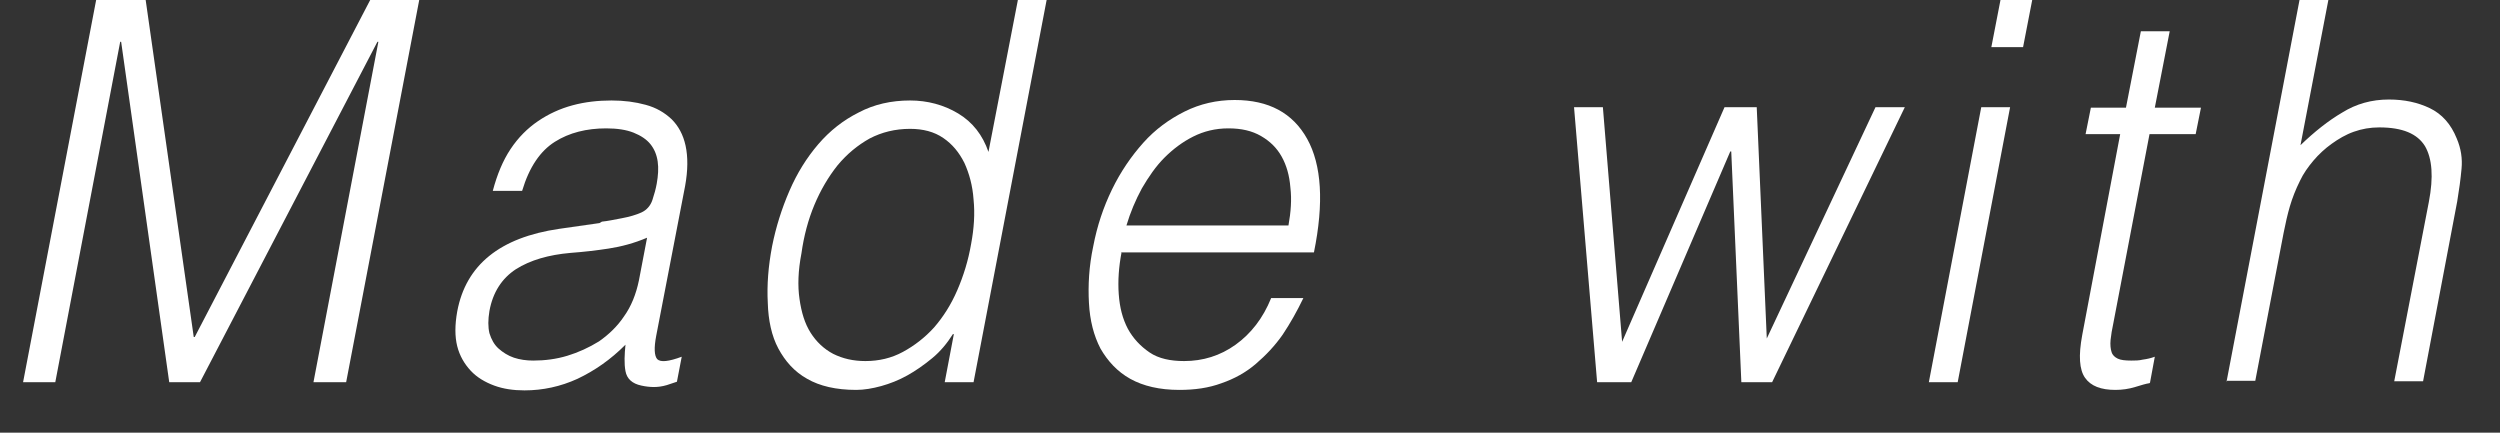 <svg width="52" height="9" viewBox="0 0 52 9" fill="none" xmlns="http://www.w3.org/2000/svg">
<rect x="0" y="0" width="52" height="9" fill="#333333" stroke="none"/>
<path d="M0.48 7.95L2 0H3.03L4.03 7.01H4.05L7.7 0H8.72L7.2 7.95H6.52L7.87 0.87H7.85L4.16 7.95H3.52L2.52 0.87H2.5L1.15 7.95H0.47H0.48Z" fill="white"/>
<path d="M12.52 4.61C12.63 4.6 12.77 4.57 12.93 4.54C13.09 4.51 13.23 4.47 13.34 4.42C13.45 4.37 13.53 4.28 13.57 4.16C13.61 4.04 13.64 3.93 13.66 3.82C13.69 3.65 13.7 3.5 13.68 3.36C13.66 3.22 13.61 3.1 13.53 3C13.45 2.9 13.33 2.82 13.18 2.76C13.03 2.7 12.84 2.67 12.61 2.67C12.2 2.67 11.84 2.76 11.54 2.95C11.24 3.14 11.01 3.47 10.86 3.97H10.25C10.34 3.63 10.46 3.34 10.62 3.1C10.78 2.86 10.97 2.67 11.19 2.52C11.41 2.37 11.65 2.26 11.91 2.19C12.17 2.12 12.44 2.09 12.72 2.09C12.98 2.09 13.21 2.12 13.43 2.18C13.65 2.24 13.82 2.34 13.97 2.48C14.11 2.62 14.21 2.8 14.26 3.03C14.31 3.26 14.31 3.54 14.25 3.87L13.65 6.98C13.6 7.24 13.61 7.4 13.67 7.47C13.74 7.54 13.91 7.52 14.18 7.42L14.08 7.94C14.08 7.94 13.96 7.98 13.87 8.01C13.77 8.04 13.68 8.05 13.6 8.05C13.52 8.05 13.43 8.04 13.34 8.02C13.15 7.98 13.04 7.88 13.01 7.72C12.98 7.56 12.99 7.37 13.01 7.17C12.7 7.48 12.37 7.71 12.01 7.88C11.66 8.04 11.29 8.12 10.91 8.12C10.68 8.12 10.47 8.09 10.28 8.02C10.09 7.95 9.92 7.85 9.79 7.71C9.66 7.57 9.56 7.4 9.51 7.2C9.46 7 9.46 6.76 9.51 6.48C9.69 5.51 10.4 4.94 11.63 4.76L12.47 4.64L12.52 4.61ZM13.47 4.94C13.19 5.06 12.92 5.13 12.66 5.17C12.4 5.21 12.14 5.24 11.87 5.26C11.41 5.3 11.03 5.41 10.73 5.6C10.44 5.79 10.25 6.08 10.18 6.47C10.15 6.65 10.15 6.8 10.18 6.93C10.22 7.06 10.28 7.17 10.37 7.25C10.46 7.33 10.57 7.4 10.69 7.44C10.81 7.48 10.95 7.5 11.09 7.5C11.33 7.5 11.57 7.47 11.8 7.4C12.03 7.33 12.25 7.23 12.46 7.1C12.66 6.96 12.84 6.79 12.98 6.58C13.13 6.37 13.23 6.12 13.29 5.83L13.46 4.94H13.47Z" fill="white"/>
<path d="M21.17 0H21.77L20.25 7.95H19.65L19.84 6.95H19.82C19.7 7.14 19.56 7.31 19.39 7.45C19.22 7.59 19.05 7.71 18.87 7.81C18.69 7.91 18.51 7.98 18.33 8.03C18.15 8.08 17.97 8.11 17.81 8.11C17.39 8.11 17.05 8.03 16.79 7.88C16.52 7.73 16.33 7.51 16.19 7.25C16.05 6.99 15.98 6.66 15.97 6.3C15.95 5.93 15.98 5.54 16.06 5.12C16.14 4.72 16.26 4.34 16.42 3.97C16.58 3.6 16.78 3.28 17.02 3C17.26 2.72 17.54 2.5 17.86 2.34C18.18 2.17 18.54 2.09 18.93 2.09C19.29 2.09 19.63 2.18 19.93 2.36C20.23 2.54 20.44 2.81 20.56 3.16L21.17 0.01V0ZM20.2 5.07C20.26 4.75 20.28 4.44 20.25 4.15C20.23 3.86 20.16 3.61 20.06 3.39C19.95 3.17 19.81 3 19.62 2.87C19.43 2.74 19.2 2.68 18.93 2.68C18.62 2.68 18.34 2.75 18.09 2.88C17.84 3.02 17.62 3.2 17.42 3.44C17.23 3.68 17.07 3.95 16.94 4.26C16.81 4.57 16.72 4.91 16.67 5.27C16.6 5.63 16.59 5.95 16.63 6.22C16.67 6.5 16.74 6.73 16.86 6.92C16.98 7.11 17.14 7.26 17.33 7.36C17.53 7.46 17.75 7.51 18 7.51C18.28 7.51 18.54 7.45 18.78 7.32C19.02 7.19 19.24 7.02 19.43 6.81C19.62 6.59 19.78 6.34 19.91 6.04C20.04 5.74 20.14 5.42 20.2 5.07Z" fill="white"/>
<path d="M23.33 5.24C23.27 5.55 23.25 5.84 23.27 6.12C23.29 6.4 23.35 6.63 23.46 6.84C23.57 7.04 23.72 7.2 23.91 7.33C24.1 7.46 24.35 7.51 24.63 7.51C25.02 7.51 25.38 7.4 25.7 7.17C26.02 6.94 26.27 6.62 26.44 6.2H27.11C26.98 6.47 26.84 6.72 26.68 6.96C26.52 7.19 26.33 7.39 26.12 7.57C25.91 7.75 25.67 7.88 25.41 7.97C25.14 8.07 24.85 8.11 24.53 8.11C24.12 8.11 23.78 8.03 23.51 7.88C23.24 7.73 23.04 7.51 22.89 7.25C22.75 6.98 22.67 6.67 22.65 6.3C22.63 5.94 22.65 5.54 22.74 5.12C22.82 4.7 22.95 4.31 23.13 3.94C23.31 3.57 23.53 3.25 23.78 2.97C24.03 2.69 24.32 2.48 24.64 2.32C24.96 2.16 25.31 2.08 25.68 2.08C26.39 2.08 26.89 2.35 27.19 2.89C27.49 3.43 27.54 4.22 27.33 5.25H23.34L23.33 5.24ZM26.8 4.69C26.85 4.41 26.87 4.15 26.84 3.9C26.82 3.65 26.76 3.44 26.66 3.26C26.56 3.08 26.42 2.94 26.23 2.83C26.04 2.72 25.82 2.67 25.55 2.67C25.28 2.67 25.04 2.73 24.82 2.84C24.6 2.95 24.4 3.1 24.22 3.28C24.04 3.46 23.89 3.68 23.75 3.92C23.62 4.16 23.51 4.42 23.43 4.69H26.79H26.8Z" fill="white"/>
<path d="M36.74 7.06L39.01 2.23H39.62L36.86 7.95H36.22L36.01 3.15H35.99L33.93 7.95H33.22L32.74 2.23H33.34L33.74 7.11L35.87 2.23H36.54L36.75 7.06H36.74Z" fill="white"/>
<path d="M40.12 7.95L41.21 2.23H41.81L40.72 7.95H40.12ZM41.42 0.98L41.61 0H42.27L42.08 0.98H41.42Z" fill="white"/>
<path d="M44.71 7.97C44.64 7.98 44.54 8.01 44.41 8.05C44.28 8.09 44.14 8.11 44 8.11C43.7 8.11 43.49 8.03 43.37 7.86C43.25 7.69 43.23 7.4 43.31 6.97L44.1 2.79H43.38L43.49 2.24H44.22L44.53 0.65H45.13L44.82 2.24H45.78L45.67 2.79H44.71L43.96 6.71C43.93 6.85 43.91 6.97 43.9 7.07C43.89 7.17 43.9 7.26 43.92 7.32C43.94 7.39 43.99 7.43 44.05 7.46C44.11 7.49 44.21 7.5 44.33 7.5C44.41 7.5 44.49 7.5 44.57 7.48C44.65 7.47 44.74 7.45 44.82 7.42L44.72 7.96L44.71 7.97Z" fill="white"/>
<path d="M46.31 7.95L47.83 0H48.43L47.85 3.02C48.14 2.74 48.43 2.51 48.72 2.34C49.01 2.16 49.33 2.07 49.69 2.07C50.01 2.07 50.29 2.13 50.54 2.25C50.79 2.37 50.98 2.58 51.1 2.88C51.19 3.09 51.22 3.3 51.2 3.51C51.18 3.73 51.15 3.95 51.11 4.19L50.4 7.93H49.8L50.52 4.2C50.62 3.68 50.59 3.3 50.44 3.04C50.28 2.78 49.97 2.65 49.49 2.65C49.3 2.65 49.13 2.68 48.96 2.74C48.79 2.8 48.64 2.89 48.5 2.99C48.36 3.09 48.23 3.21 48.12 3.34C48.01 3.47 47.91 3.61 47.84 3.76C47.75 3.94 47.68 4.12 47.63 4.29C47.58 4.46 47.54 4.64 47.5 4.84L46.91 7.92H46.31V7.95Z" fill="white"/>
</svg>

